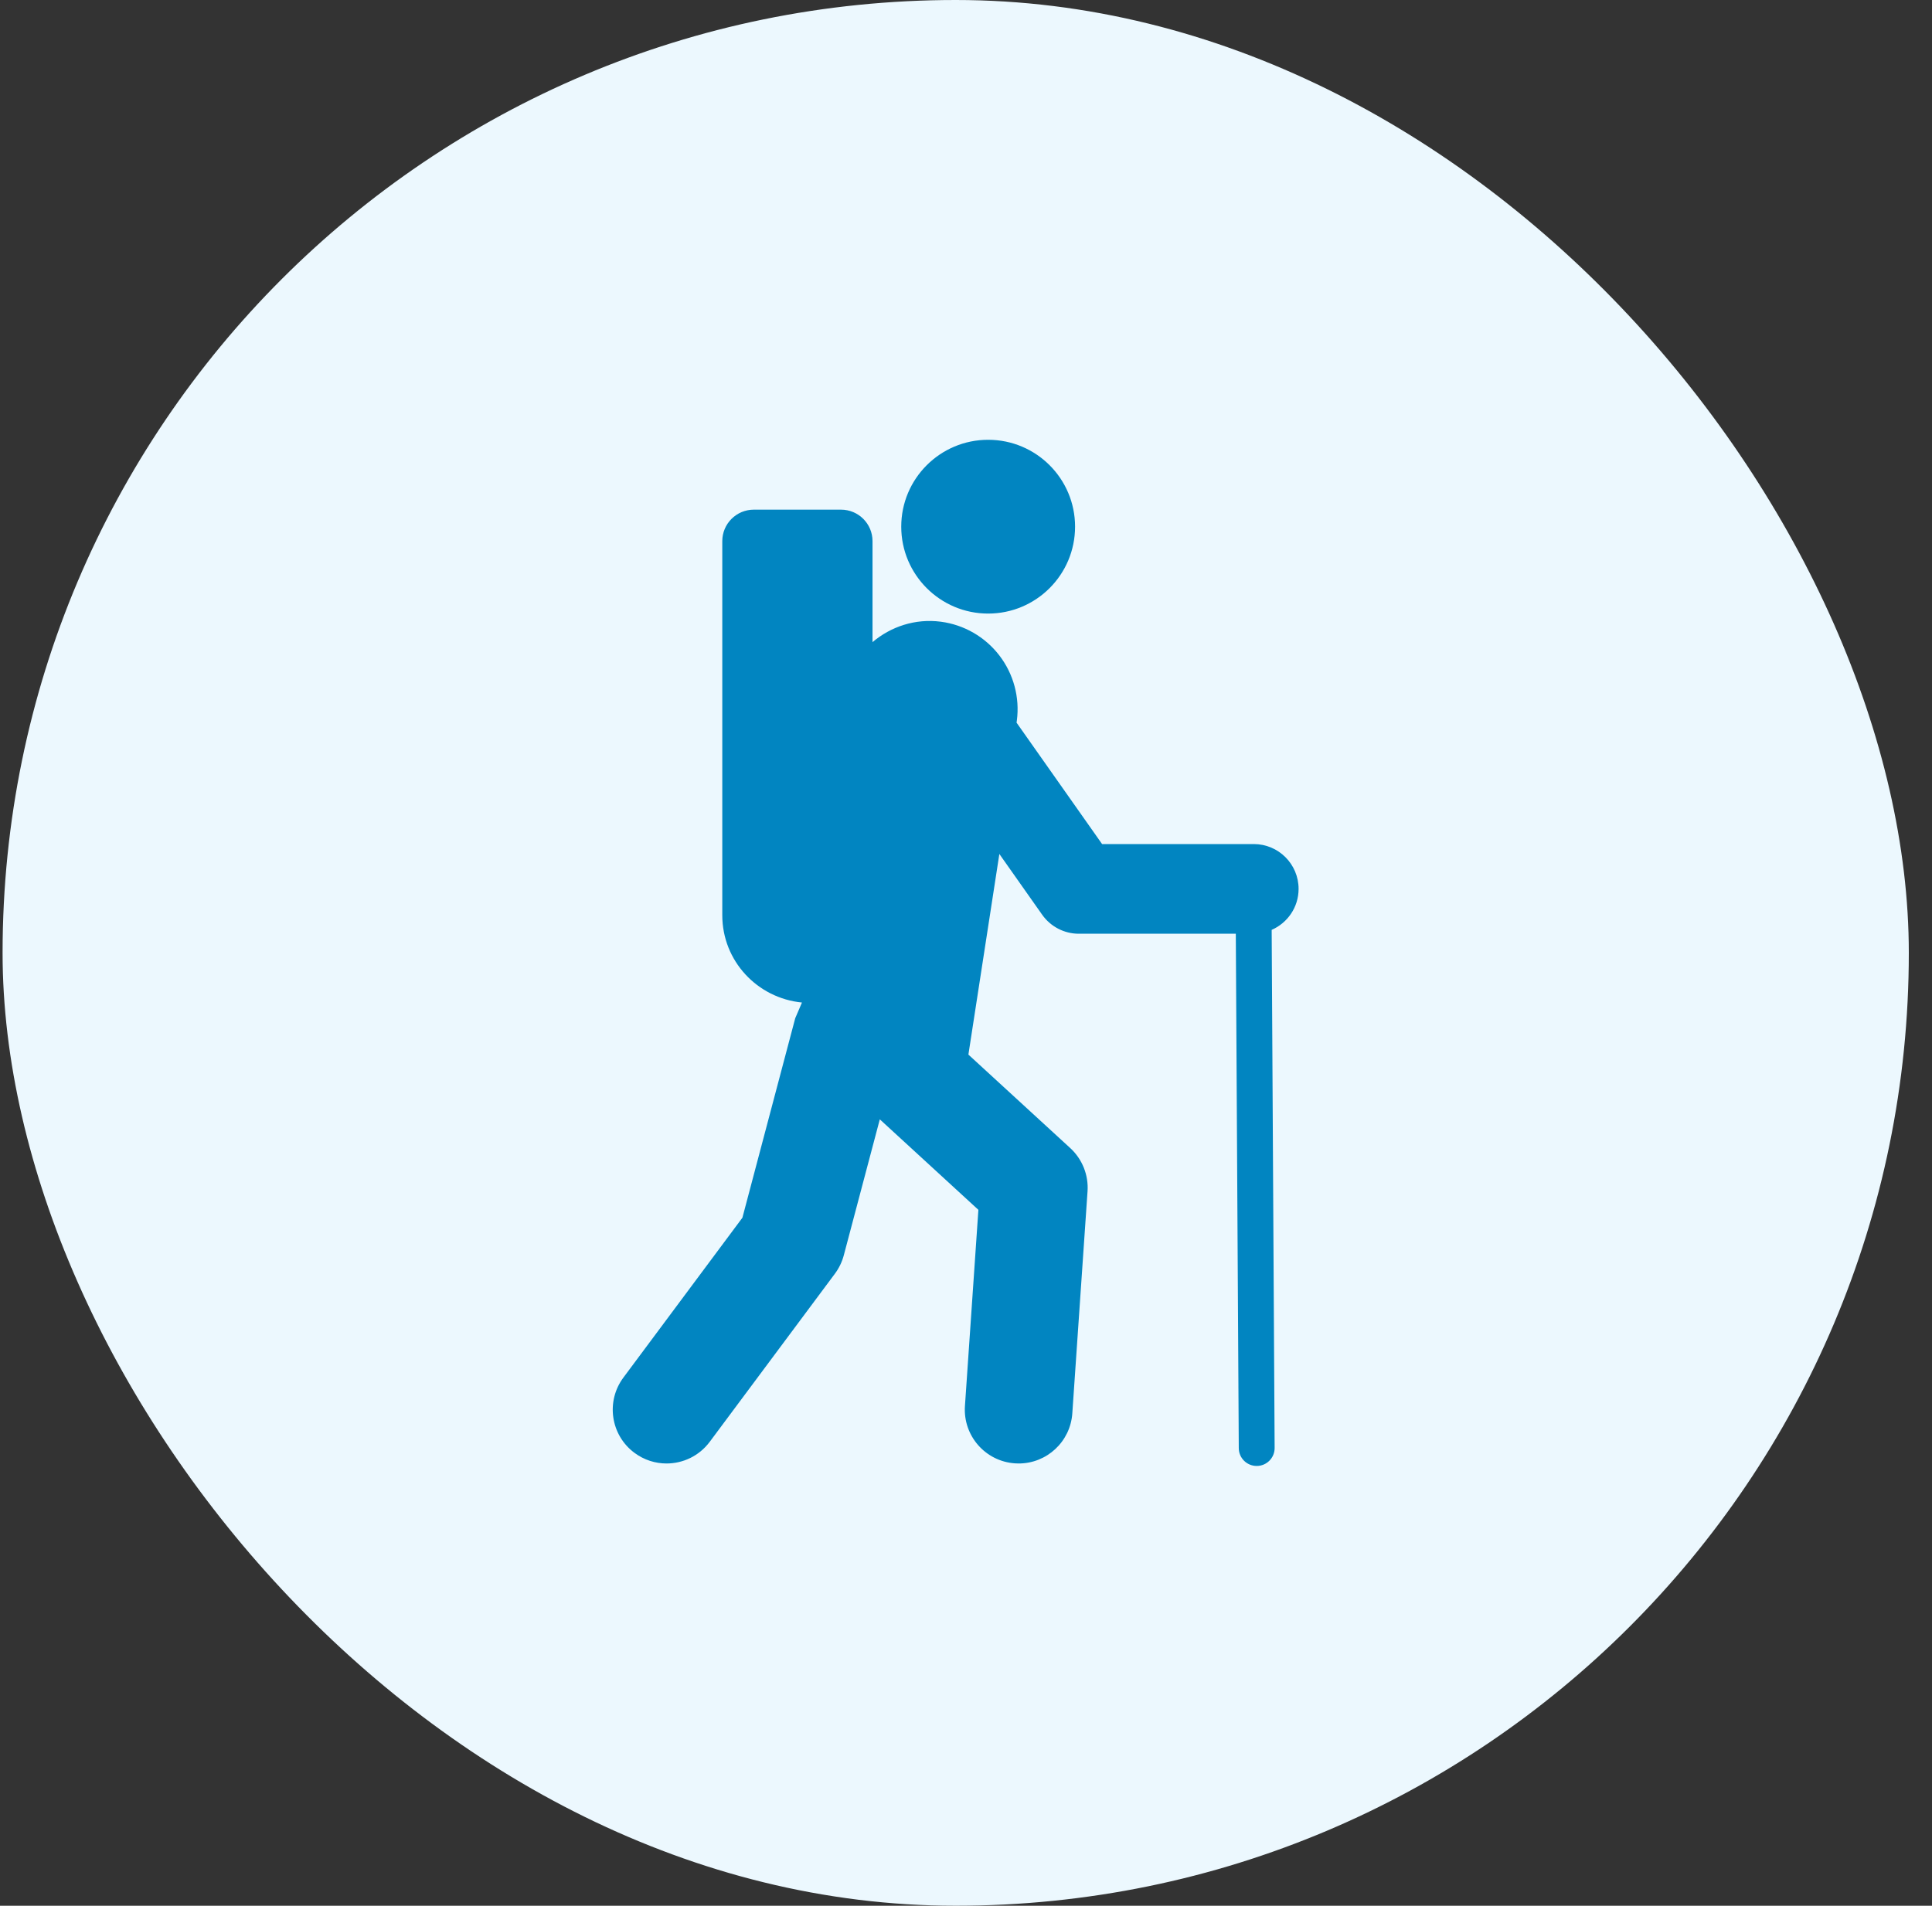 <svg xmlns="http://www.w3.org/2000/svg" width="75" height="74" viewBox="0 0 75 74" fill="none"><rect x="0" y="0" width="75" height="74" fill="#333333" stroke="none"/><rect x="0.1" width="74" height="74" rx="37" fill="#ECF8FE"></rect><g clip-path="url(#clip0_1880_14596)"><path d="M38.36 23.825C40.224 23.825 41.734 22.314 41.734 20.45C41.734 18.587 40.224 17.077 38.36 17.077C36.498 17.077 34.986 18.587 34.986 20.45C34.986 22.314 36.498 23.825 38.36 23.825Z" fill="#0185C1"></path><path d="M50.411 34.516C50.411 33.554 49.632 32.775 48.67 32.775H42.783L39.463 28.061L39.474 27.981C39.592 27.081 39.347 26.17 38.794 25.45C38.24 24.73 37.424 24.259 36.524 24.141C35.527 24.011 34.581 24.332 33.871 24.934V21.012C33.871 20.338 33.325 19.79 32.649 19.79H29.262C28.586 19.79 28.039 20.338 28.039 21.012V35.537C28.039 37.315 29.399 38.758 31.132 38.928L30.871 39.536L28.82 47.284L24.201 53.49C23.512 54.416 23.702 55.724 24.629 56.413C25.003 56.692 25.441 56.827 25.875 56.827C26.513 56.827 27.141 56.536 27.552 55.985L32.412 49.456C32.571 49.242 32.688 49 32.756 48.743L34.154 43.464L37.981 46.978L37.459 54.595C37.38 55.746 38.248 56.743 39.4 56.822C39.448 56.825 39.497 56.827 39.546 56.827C40.634 56.827 41.552 55.983 41.627 54.88L42.218 46.261C42.262 45.628 42.014 45.008 41.546 44.579L37.593 40.95L38.795 33.16L40.457 35.519C40.784 35.982 41.314 36.257 41.88 36.257H47.974L48.089 56.227C48.089 56.612 48.4 56.923 48.785 56.923C49.17 56.923 49.481 56.612 49.481 56.227L49.366 36.107C49.98 35.839 50.411 35.229 50.411 34.516Z" fill="#0185C1"></path></g><defs><clipPath id="clip0_1880_14596"><rect width="39.846" height="39.846" fill="white" transform="translate(17.176 17.077)"></rect></clipPath></defs></svg>